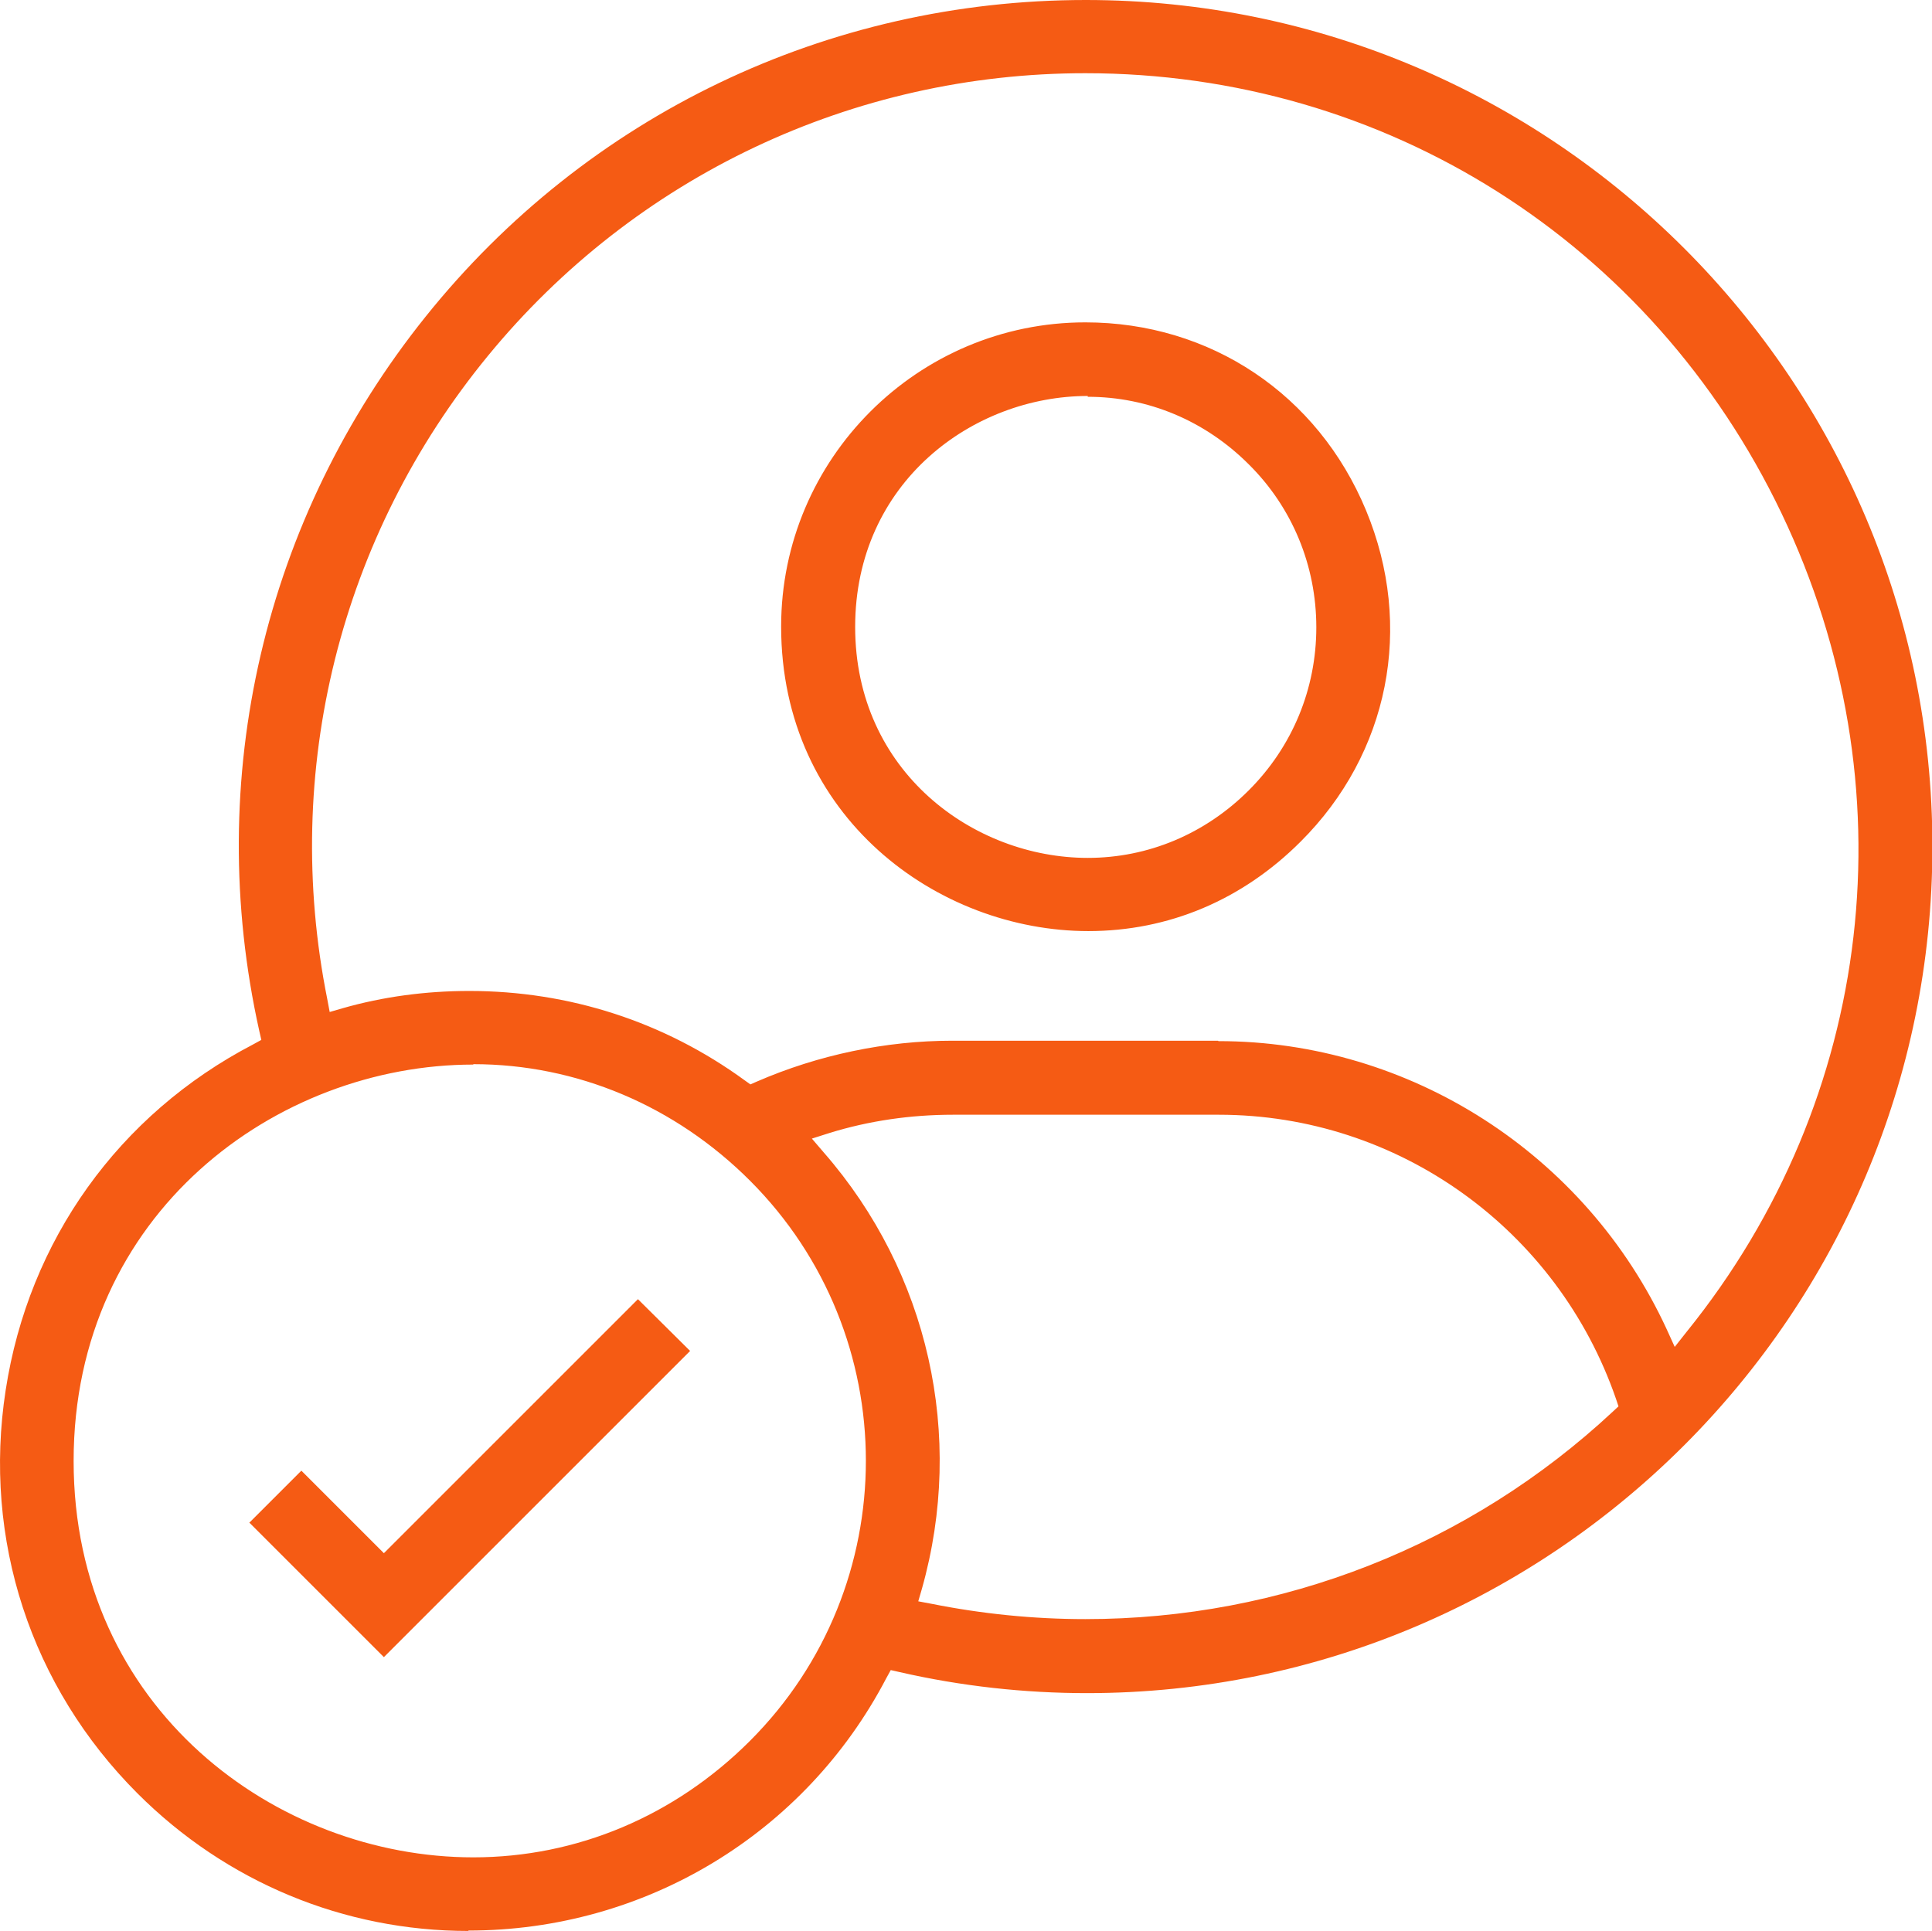 <?xml version="1.0" encoding="UTF-8"?>
<svg id="Layer_2" xmlns="http://www.w3.org/2000/svg" viewBox="0 0 47.76 47.74">
  <defs>
    <style>
      .cls-1 {
        fill: #f55b14;
        fill-rule: evenodd;
      }
    </style>
  </defs>
  <g id="Layer_1-2" data-name="Layer_1">
    <path class="cls-1" d="M11.58,47.74c-3.08,0-5.99-1.21-8.18-3.4-2.64-2.64-3.83-6.28-3.26-9.97.57-3.71,2.8-6.82,6.12-8.55l.2-.11-.05-.22c-1.39-6.24.11-12.67,4.11-17.66C14.51,2.85,20.46,0,26.84,0c11.54,0,20.93,9.39,20.93,20.93s-9.37,20.93-20.9,20.93c-1.54,0-3.1-.17-4.63-.52l-.22-.05-.11.2c-2.01,3.85-5.97,6.24-10.33,6.24h0ZM11.7,26.32c-4.86,0-9.88,3.67-9.88,9.8s5.02,9.8,9.88,9.8h0c2.56,0,4.98-1.02,6.84-2.88,3.82-3.82,3.82-10.03,0-13.85-1.85-1.85-4.28-2.88-6.84-2.88ZM23.56,27.56c-1.05,0-2.08.15-3.05.45l-.44.14.3.35c2.58,2.96,3.49,6.99,2.42,10.78l-.09.31.32.06c1.25.25,2.53.38,3.81.38,4.86,0,9.49-1.82,13.04-5.13l.14-.13-.06-.18c-1.45-4.2-5.39-7.03-9.82-7.03h-6.57ZM30.12,25.74c4.73,0,9.08,2.79,11.08,7.12l.2.44.3-.38c4.65-5.76,5.55-13.51,2.34-20.23-3.21-6.71-9.8-10.88-17.21-10.88-5.74,0-11.13,2.55-14.77,6.99-3.66,4.46-5.1,10.26-3.97,15.9l.06.32.31-.09c1.01-.29,2.07-.43,3.14-.43h0c2.47,0,4.82.76,6.81,2.21l.14.1.16-.07c1.52-.66,3.19-1.01,4.83-1.01h6.57ZM6.16,37.65l1.29-1.29,2.04,2.04,6.28-6.28,1.29,1.28-7.57,7.57-3.33-3.33ZM26.91,23.02c-3.73,0-7.6-2.82-7.6-7.53,0-4.15,3.38-7.52,7.52-7.52,3.09,0,5.75,1.78,6.94,4.65,1.19,2.87.57,6.01-1.62,8.19-1.44,1.44-3.26,2.21-5.25,2.21ZM26.89,9.79c-2.83,0-5.75,2.13-5.75,5.71s2.93,5.71,5.75,5.71h0c1.49,0,2.9-.59,3.98-1.67,1.08-1.08,1.67-2.51,1.67-4.03,0-1.52-.59-2.96-1.67-4.03-1.08-1.08-2.49-1.67-3.98-1.67Z"/>
  </g>
</svg>